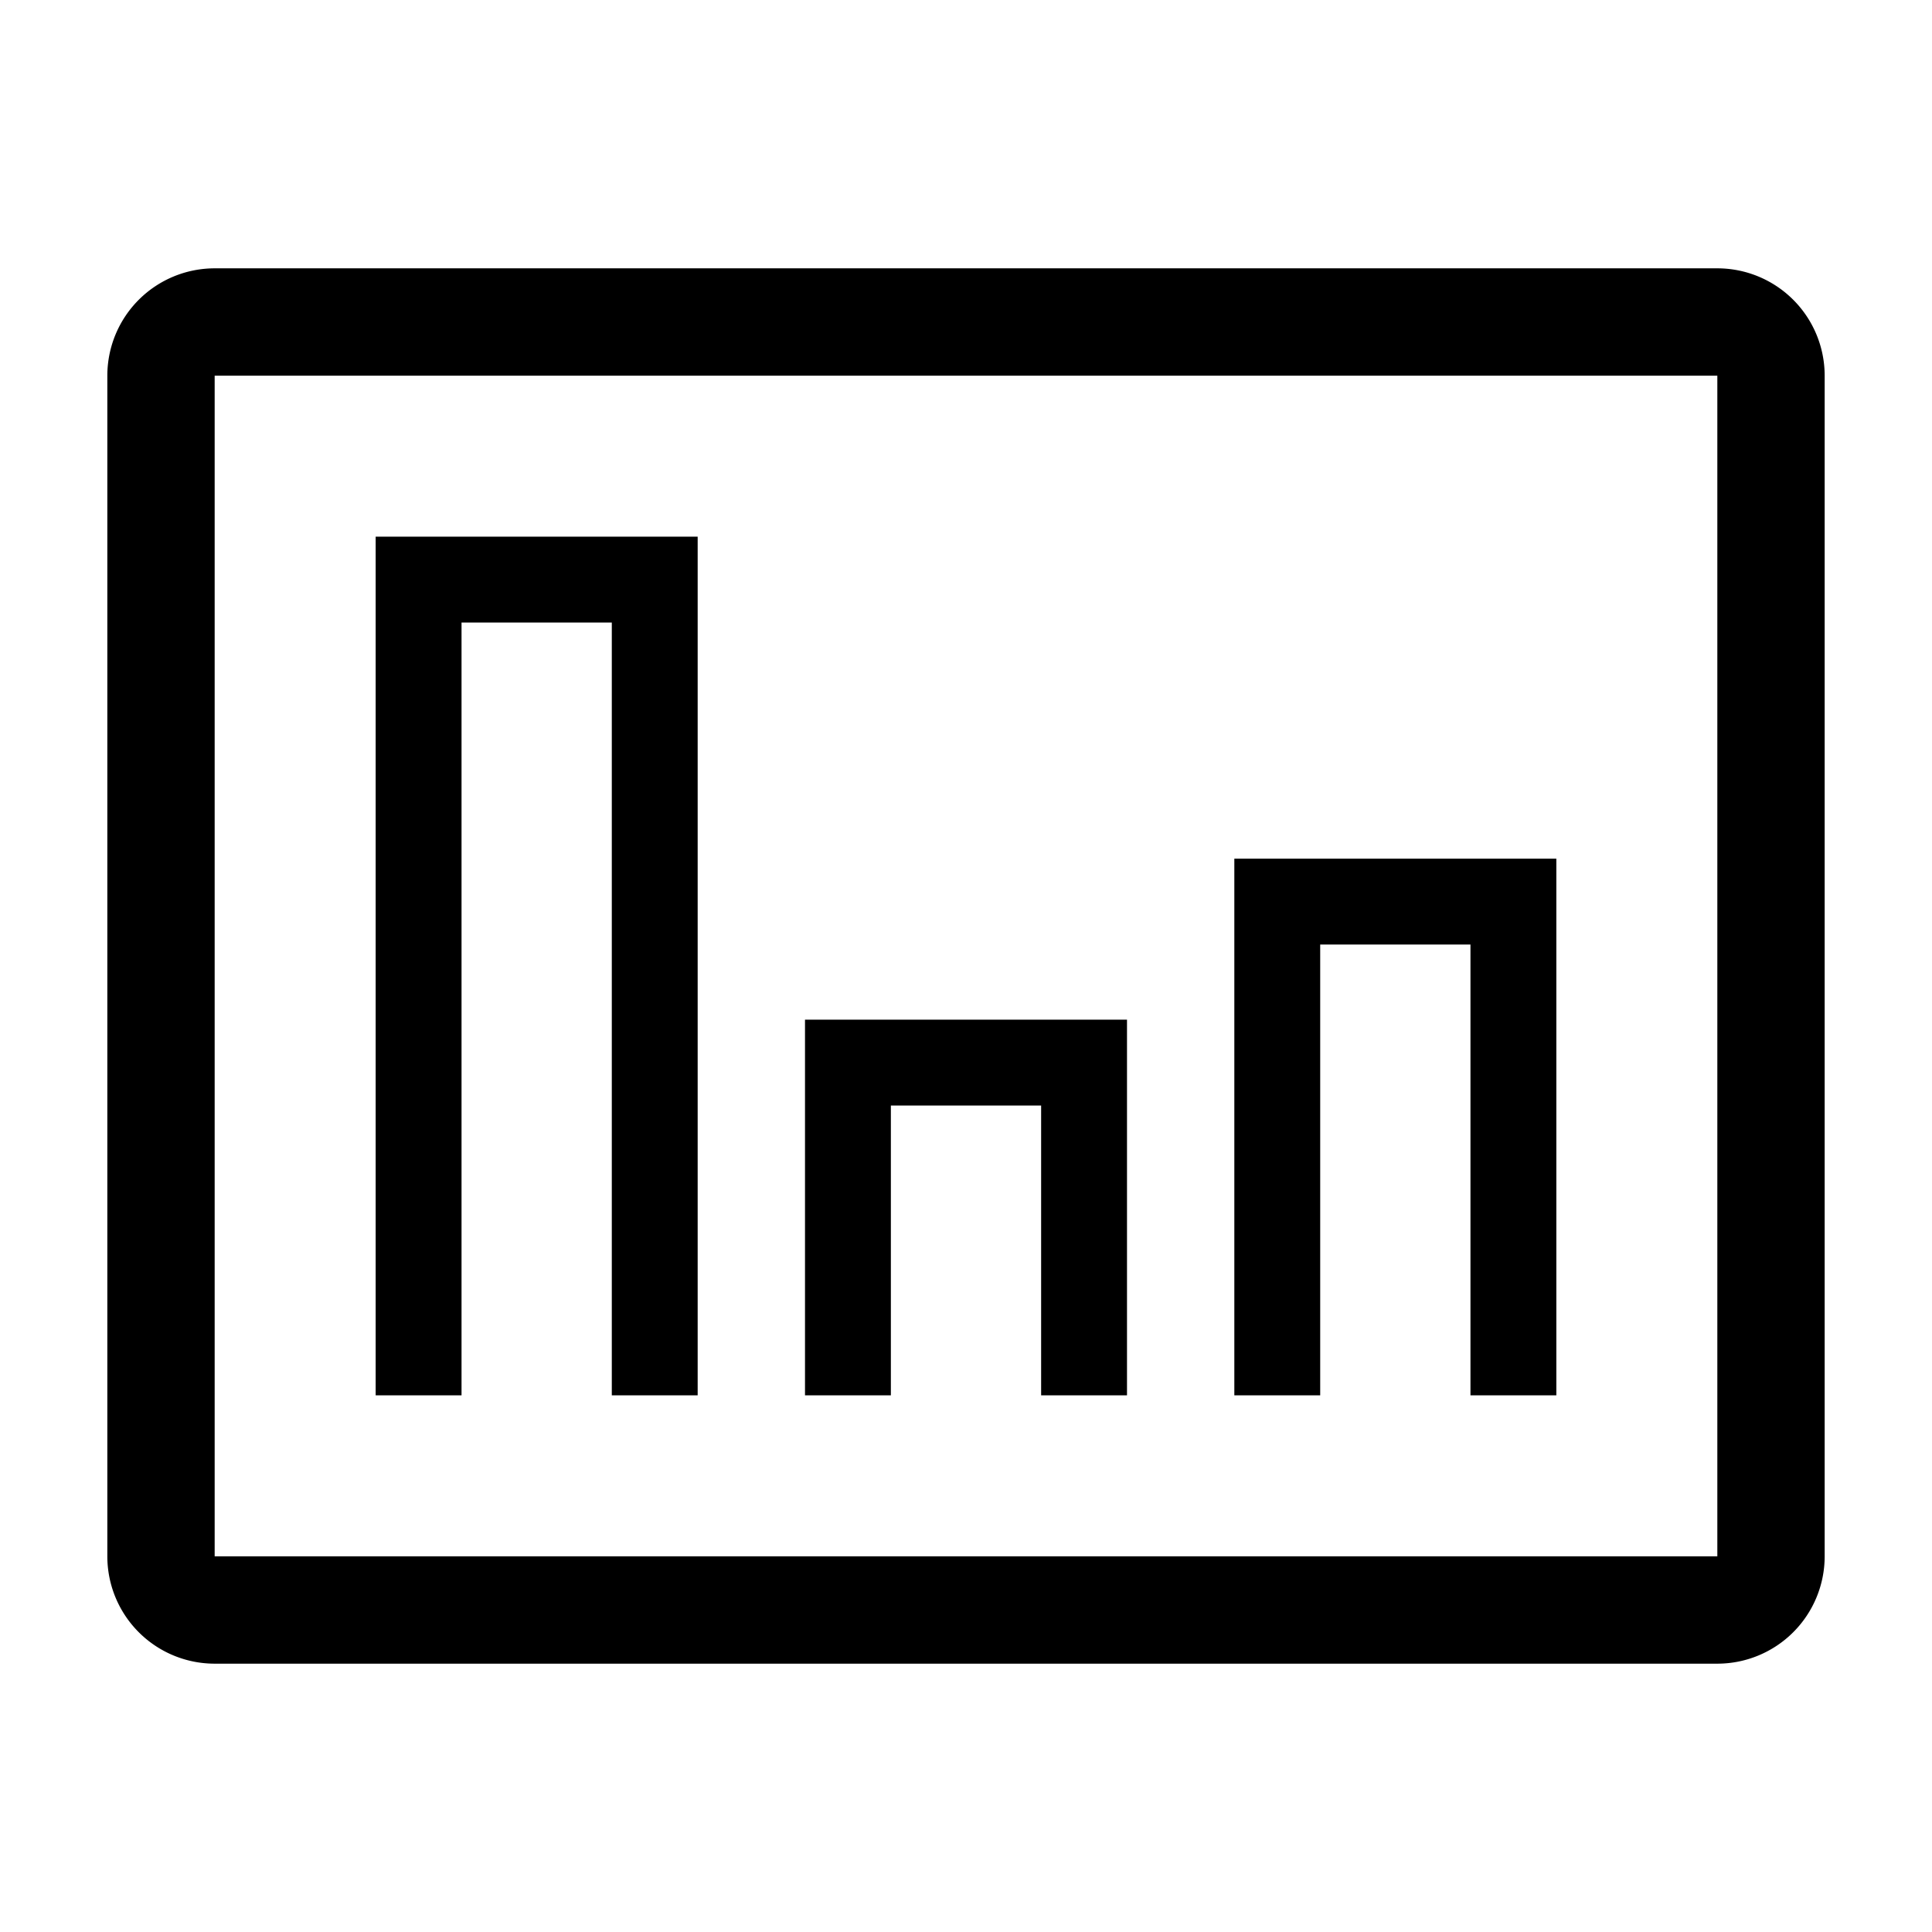 <?xml version="1.0" encoding="utf-8"?>
<svg fill="#000000" width="800px" height="800px" viewBox="0 0 36 36" version="1.1"  preserveAspectRatio="xMidYMid meet" xmlns="http://www.w3.org/2000/svg" xmlns:xlink="http://www.w3.org/1999/xlink">
    <title>bar-chart-line</title>
    <path class="clr-i-outline clr-i-outline-path-1" d="M32,5H4A2,2,0,0,0,2,7V29a2,2,0,0,0,2,2H32a2,2,0,0,0,2-2V7A2,2,0,0,0,32,5ZM4,29V7H32V29Z"></path><path d="M 7 10 L 13 10 L 13 26 L 11.4 26 L 11.4 11.6 L 8.6 11.6 L 8.6 26 L 7 26 Z" class="clr-i-outline clr-i-outline-path-2"></path><path d="M 15 19 L 21 19 L 21 26 L 19.4 26 L 19.4 20.6 L 16.6 20.6 L 16.6 26 L 15 26 Z" class="clr-i-outline clr-i-outline-path-3"></path><path d="M 23 16 L 29 16 L 29 26 L 27.4 26 L 27.4 17.6 L 24.6 17.6 L 24.6 26 L 23 26 Z" class="clr-i-outline clr-i-outline-path-4"></path>
    <rect x="0" y="0" width="36" height="36" fill-opacity="0"/>
</svg>